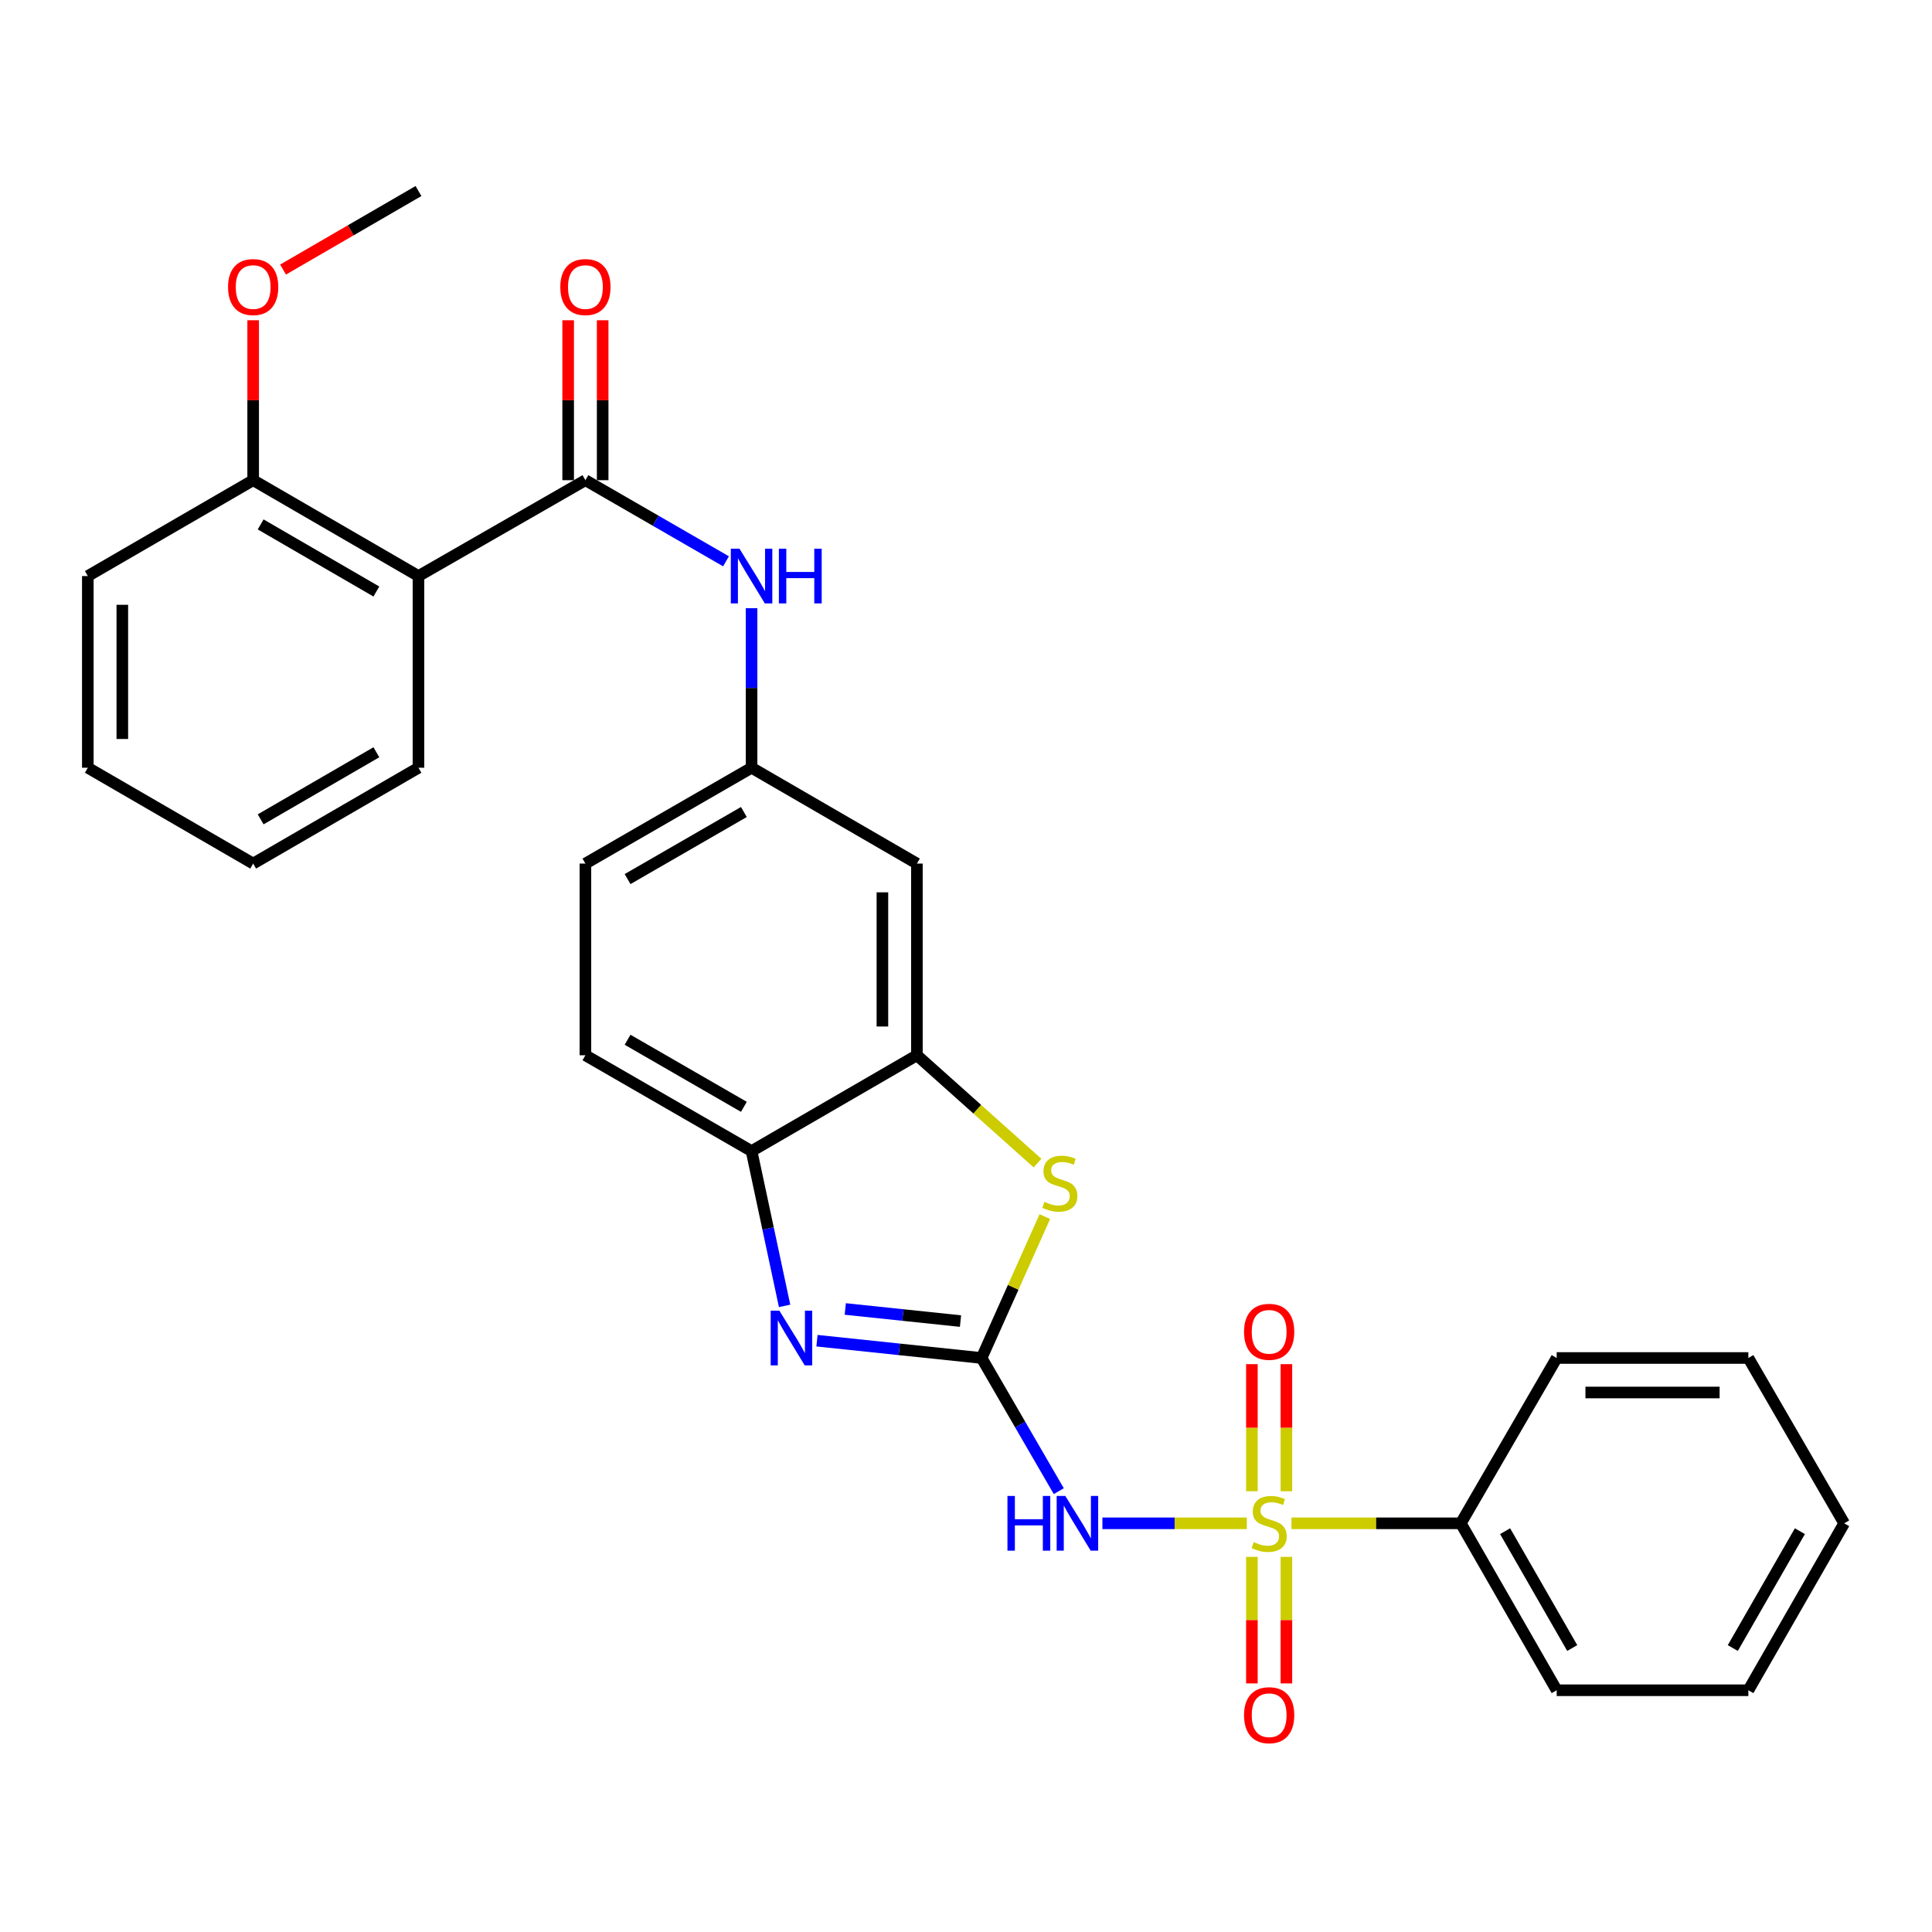 <?xml version='1.0' encoding='iso-8859-1'?>
<svg version='1.1' baseProfile='full'
              xmlns='http://www.w3.org/2000/svg'
                      xmlns:rdkit='http://www.rdkit.org/xml'
                      xmlns:xlink='http://www.w3.org/1999/xlink'
                  xml:space='preserve'
width='1000px' height='1000px' viewBox='0 0 1000 1000'>
<!-- END OF HEADER -->
<rect style='opacity:1.0;fill:#FFFFFF;stroke:none' width='1000' height='1000' x='0' y='0'> </rect>
<path class='bond-1' d='M 645.348,788.467 L 607.977,788.467' style='fill:none;fill-rule:evenodd;stroke:#CCCC00;stroke-width:6px;stroke-linecap:butt;stroke-linejoin:miter;stroke-opacity:1' />
<path class='bond-1' d='M 607.977,788.467 L 570.606,788.467' style='fill:none;fill-rule:evenodd;stroke:#0000FF;stroke-width:6px;stroke-linecap:butt;stroke-linejoin:miter;stroke-opacity:1' />
<path class='bond-10' d='M 647.98,805.828 L 647.98,838.581' style='fill:none;fill-rule:evenodd;stroke:#CCCC00;stroke-width:6px;stroke-linecap:butt;stroke-linejoin:miter;stroke-opacity:1' />
<path class='bond-10' d='M 647.98,838.581 L 647.98,871.335' style='fill:none;fill-rule:evenodd;stroke:#FF0000;stroke-width:6px;stroke-linecap:butt;stroke-linejoin:miter;stroke-opacity:1' />
<path class='bond-10' d='M 665.839,805.828 L 665.839,838.581' style='fill:none;fill-rule:evenodd;stroke:#CCCC00;stroke-width:6px;stroke-linecap:butt;stroke-linejoin:miter;stroke-opacity:1' />
<path class='bond-10' d='M 665.839,838.581 L 665.839,871.335' style='fill:none;fill-rule:evenodd;stroke:#FF0000;stroke-width:6px;stroke-linecap:butt;stroke-linejoin:miter;stroke-opacity:1' />
<path class='bond-11' d='M 665.839,771.867 L 665.839,738.976' style='fill:none;fill-rule:evenodd;stroke:#CCCC00;stroke-width:6px;stroke-linecap:butt;stroke-linejoin:miter;stroke-opacity:1' />
<path class='bond-11' d='M 665.839,738.976 L 665.839,706.086' style='fill:none;fill-rule:evenodd;stroke:#FF0000;stroke-width:6px;stroke-linecap:butt;stroke-linejoin:miter;stroke-opacity:1' />
<path class='bond-11' d='M 647.98,771.867 L 647.98,738.976' style='fill:none;fill-rule:evenodd;stroke:#CCCC00;stroke-width:6px;stroke-linecap:butt;stroke-linejoin:miter;stroke-opacity:1' />
<path class='bond-11' d='M 647.98,738.976 L 647.98,706.086' style='fill:none;fill-rule:evenodd;stroke:#FF0000;stroke-width:6px;stroke-linecap:butt;stroke-linejoin:miter;stroke-opacity:1' />
<path class='bond-12' d='M 668.469,788.467 L 712.292,788.467' style='fill:none;fill-rule:evenodd;stroke:#CCCC00;stroke-width:6px;stroke-linecap:butt;stroke-linejoin:miter;stroke-opacity:1' />
<path class='bond-12' d='M 712.292,788.467 L 756.115,788.467' style='fill:none;fill-rule:evenodd;stroke:#000000;stroke-width:6px;stroke-linecap:butt;stroke-linejoin:miter;stroke-opacity:1' />
<path class='bond-0' d='M 508.066,702.893 L 528.049,737.364' style='fill:none;fill-rule:evenodd;stroke:#000000;stroke-width:6px;stroke-linecap:butt;stroke-linejoin:miter;stroke-opacity:1' />
<path class='bond-0' d='M 528.049,737.364 L 548.032,771.834' style='fill:none;fill-rule:evenodd;stroke:#0000FF;stroke-width:6px;stroke-linecap:butt;stroke-linejoin:miter;stroke-opacity:1' />
<path class='bond-2' d='M 508.066,702.893 L 465.467,698.418' style='fill:none;fill-rule:evenodd;stroke:#000000;stroke-width:6px;stroke-linecap:butt;stroke-linejoin:miter;stroke-opacity:1' />
<path class='bond-2' d='M 465.467,698.418 L 422.868,693.943' style='fill:none;fill-rule:evenodd;stroke:#0000FF;stroke-width:6px;stroke-linecap:butt;stroke-linejoin:miter;stroke-opacity:1' />
<path class='bond-2' d='M 497.152,683.79 L 467.333,680.657' style='fill:none;fill-rule:evenodd;stroke:#000000;stroke-width:6px;stroke-linecap:butt;stroke-linejoin:miter;stroke-opacity:1' />
<path class='bond-2' d='M 467.333,680.657 L 437.514,677.525' style='fill:none;fill-rule:evenodd;stroke:#0000FF;stroke-width:6px;stroke-linecap:butt;stroke-linejoin:miter;stroke-opacity:1' />
<path class='bond-4' d='M 508.066,702.893 L 524.438,666.301' style='fill:none;fill-rule:evenodd;stroke:#000000;stroke-width:6px;stroke-linecap:butt;stroke-linejoin:miter;stroke-opacity:1' />
<path class='bond-4' d='M 524.438,666.301 L 540.809,629.709' style='fill:none;fill-rule:evenodd;stroke:#CCCC00;stroke-width:6px;stroke-linecap:butt;stroke-linejoin:miter;stroke-opacity:1' />
<path class='bond-7' d='M 406.105,675.922 L 397.556,635.866' style='fill:none;fill-rule:evenodd;stroke:#0000FF;stroke-width:6px;stroke-linecap:butt;stroke-linejoin:miter;stroke-opacity:1' />
<path class='bond-7' d='M 397.556,635.866 L 389.008,595.81' style='fill:none;fill-rule:evenodd;stroke:#000000;stroke-width:6px;stroke-linecap:butt;stroke-linejoin:miter;stroke-opacity:1' />
<path class='bond-3' d='M 303.008,248.546 L 339.397,269.541' style='fill:none;fill-rule:evenodd;stroke:#000000;stroke-width:6px;stroke-linecap:butt;stroke-linejoin:miter;stroke-opacity:1' />
<path class='bond-3' d='M 339.397,269.541 L 375.786,290.535' style='fill:none;fill-rule:evenodd;stroke:#0000FF;stroke-width:6px;stroke-linecap:butt;stroke-linejoin:miter;stroke-opacity:1' />
<path class='bond-5' d='M 303.008,248.546 L 216.601,298.164' style='fill:none;fill-rule:evenodd;stroke:#000000;stroke-width:6px;stroke-linecap:butt;stroke-linejoin:miter;stroke-opacity:1' />
<path class='bond-14' d='M 311.937,248.546 L 311.937,207.153' style='fill:none;fill-rule:evenodd;stroke:#000000;stroke-width:6px;stroke-linecap:butt;stroke-linejoin:miter;stroke-opacity:1' />
<path class='bond-14' d='M 311.937,207.153 L 311.937,165.759' style='fill:none;fill-rule:evenodd;stroke:#FF0000;stroke-width:6px;stroke-linecap:butt;stroke-linejoin:miter;stroke-opacity:1' />
<path class='bond-14' d='M 294.078,248.546 L 294.078,207.153' style='fill:none;fill-rule:evenodd;stroke:#000000;stroke-width:6px;stroke-linecap:butt;stroke-linejoin:miter;stroke-opacity:1' />
<path class='bond-14' d='M 294.078,207.153 L 294.078,165.759' style='fill:none;fill-rule:evenodd;stroke:#FF0000;stroke-width:6px;stroke-linecap:butt;stroke-linejoin:miter;stroke-opacity:1' />
<path class='bond-6' d='M 537.015,602.013 L 505.803,574.108' style='fill:none;fill-rule:evenodd;stroke:#CCCC00;stroke-width:6px;stroke-linecap:butt;stroke-linejoin:miter;stroke-opacity:1' />
<path class='bond-6' d='M 505.803,574.108 L 474.591,546.202' style='fill:none;fill-rule:evenodd;stroke:#000000;stroke-width:6px;stroke-linecap:butt;stroke-linejoin:miter;stroke-opacity:1' />
<path class='bond-15' d='M 216.601,298.164 L 131.038,248.546' style='fill:none;fill-rule:evenodd;stroke:#000000;stroke-width:6px;stroke-linecap:butt;stroke-linejoin:miter;stroke-opacity:1' />
<path class='bond-15' d='M 194.808,306.17 L 134.913,271.438' style='fill:none;fill-rule:evenodd;stroke:#000000;stroke-width:6px;stroke-linecap:butt;stroke-linejoin:miter;stroke-opacity:1' />
<path class='bond-18' d='M 216.601,298.164 L 216.601,397.379' style='fill:none;fill-rule:evenodd;stroke:#000000;stroke-width:6px;stroke-linecap:butt;stroke-linejoin:miter;stroke-opacity:1' />
<path class='bond-9' d='M 474.591,546.202 L 474.591,446.987' style='fill:none;fill-rule:evenodd;stroke:#000000;stroke-width:6px;stroke-linecap:butt;stroke-linejoin:miter;stroke-opacity:1' />
<path class='bond-9' d='M 456.732,531.32 L 456.732,461.869' style='fill:none;fill-rule:evenodd;stroke:#000000;stroke-width:6px;stroke-linecap:butt;stroke-linejoin:miter;stroke-opacity:1' />
<path class='bond-30' d='M 474.591,546.202 L 389.008,595.81' style='fill:none;fill-rule:evenodd;stroke:#000000;stroke-width:6px;stroke-linecap:butt;stroke-linejoin:miter;stroke-opacity:1' />
<path class='bond-16' d='M 389.008,595.81 L 303.008,546.202' style='fill:none;fill-rule:evenodd;stroke:#000000;stroke-width:6px;stroke-linecap:butt;stroke-linejoin:miter;stroke-opacity:1' />
<path class='bond-16' d='M 385.031,572.899 L 324.831,538.174' style='fill:none;fill-rule:evenodd;stroke:#000000;stroke-width:6px;stroke-linecap:butt;stroke-linejoin:miter;stroke-opacity:1' />
<path class='bond-8' d='M 389.008,314.804 L 389.008,356.092' style='fill:none;fill-rule:evenodd;stroke:#0000FF;stroke-width:6px;stroke-linecap:butt;stroke-linejoin:miter;stroke-opacity:1' />
<path class='bond-8' d='M 389.008,356.092 L 389.008,397.379' style='fill:none;fill-rule:evenodd;stroke:#000000;stroke-width:6px;stroke-linecap:butt;stroke-linejoin:miter;stroke-opacity:1' />
<path class='bond-13' d='M 474.591,446.987 L 389.008,397.379' style='fill:none;fill-rule:evenodd;stroke:#000000;stroke-width:6px;stroke-linecap:butt;stroke-linejoin:miter;stroke-opacity:1' />
<path class='bond-20' d='M 756.115,788.467 L 805.742,874.873' style='fill:none;fill-rule:evenodd;stroke:#000000;stroke-width:6px;stroke-linecap:butt;stroke-linejoin:miter;stroke-opacity:1' />
<path class='bond-20' d='M 779.045,792.533 L 813.784,853.018' style='fill:none;fill-rule:evenodd;stroke:#000000;stroke-width:6px;stroke-linecap:butt;stroke-linejoin:miter;stroke-opacity:1' />
<path class='bond-21' d='M 756.115,788.467 L 805.742,702.893' style='fill:none;fill-rule:evenodd;stroke:#000000;stroke-width:6px;stroke-linecap:butt;stroke-linejoin:miter;stroke-opacity:1' />
<path class='bond-31' d='M 389.008,397.379 L 303.008,446.987' style='fill:none;fill-rule:evenodd;stroke:#000000;stroke-width:6px;stroke-linecap:butt;stroke-linejoin:miter;stroke-opacity:1' />
<path class='bond-31' d='M 385.031,420.29 L 324.831,455.016' style='fill:none;fill-rule:evenodd;stroke:#000000;stroke-width:6px;stroke-linecap:butt;stroke-linejoin:miter;stroke-opacity:1' />
<path class='bond-19' d='M 131.038,248.546 L 131.038,207.153' style='fill:none;fill-rule:evenodd;stroke:#000000;stroke-width:6px;stroke-linecap:butt;stroke-linejoin:miter;stroke-opacity:1' />
<path class='bond-19' d='M 131.038,207.153 L 131.038,165.759' style='fill:none;fill-rule:evenodd;stroke:#FF0000;stroke-width:6px;stroke-linecap:butt;stroke-linejoin:miter;stroke-opacity:1' />
<path class='bond-22' d='M 131.038,248.546 L 45.455,298.164' style='fill:none;fill-rule:evenodd;stroke:#000000;stroke-width:6px;stroke-linecap:butt;stroke-linejoin:miter;stroke-opacity:1' />
<path class='bond-17' d='M 303.008,546.202 L 303.008,446.987' style='fill:none;fill-rule:evenodd;stroke:#000000;stroke-width:6px;stroke-linecap:butt;stroke-linejoin:miter;stroke-opacity:1' />
<path class='bond-24' d='M 216.601,397.379 L 131.038,446.987' style='fill:none;fill-rule:evenodd;stroke:#000000;stroke-width:6px;stroke-linecap:butt;stroke-linejoin:miter;stroke-opacity:1' />
<path class='bond-24' d='M 194.809,389.371 L 134.915,424.096' style='fill:none;fill-rule:evenodd;stroke:#000000;stroke-width:6px;stroke-linecap:butt;stroke-linejoin:miter;stroke-opacity:1' />
<path class='bond-23' d='M 146.51,139.525 L 181.556,119.202' style='fill:none;fill-rule:evenodd;stroke:#FF0000;stroke-width:6px;stroke-linecap:butt;stroke-linejoin:miter;stroke-opacity:1' />
<path class='bond-23' d='M 181.556,119.202 L 216.601,98.88' style='fill:none;fill-rule:evenodd;stroke:#000000;stroke-width:6px;stroke-linecap:butt;stroke-linejoin:miter;stroke-opacity:1' />
<path class='bond-25' d='M 805.742,874.873 L 904.948,874.873' style='fill:none;fill-rule:evenodd;stroke:#000000;stroke-width:6px;stroke-linecap:butt;stroke-linejoin:miter;stroke-opacity:1' />
<path class='bond-26' d='M 805.742,702.893 L 904.948,702.893' style='fill:none;fill-rule:evenodd;stroke:#000000;stroke-width:6px;stroke-linecap:butt;stroke-linejoin:miter;stroke-opacity:1' />
<path class='bond-26' d='M 820.623,720.752 L 890.067,720.752' style='fill:none;fill-rule:evenodd;stroke:#000000;stroke-width:6px;stroke-linecap:butt;stroke-linejoin:miter;stroke-opacity:1' />
<path class='bond-32' d='M 45.455,298.164 L 45.455,397.379' style='fill:none;fill-rule:evenodd;stroke:#000000;stroke-width:6px;stroke-linecap:butt;stroke-linejoin:miter;stroke-opacity:1' />
<path class='bond-32' d='M 63.313,313.046 L 63.313,382.497' style='fill:none;fill-rule:evenodd;stroke:#000000;stroke-width:6px;stroke-linecap:butt;stroke-linejoin:miter;stroke-opacity:1' />
<path class='bond-27' d='M 131.038,446.987 L 45.455,397.379' style='fill:none;fill-rule:evenodd;stroke:#000000;stroke-width:6px;stroke-linecap:butt;stroke-linejoin:miter;stroke-opacity:1' />
<path class='bond-29' d='M 904.948,874.873 L 954.545,788.467' style='fill:none;fill-rule:evenodd;stroke:#000000;stroke-width:6px;stroke-linecap:butt;stroke-linejoin:miter;stroke-opacity:1' />
<path class='bond-29' d='M 896.899,853.022 L 931.617,792.537' style='fill:none;fill-rule:evenodd;stroke:#000000;stroke-width:6px;stroke-linecap:butt;stroke-linejoin:miter;stroke-opacity:1' />
<path class='bond-28' d='M 904.948,702.893 L 954.545,788.467' style='fill:none;fill-rule:evenodd;stroke:#000000;stroke-width:6px;stroke-linecap:butt;stroke-linejoin:miter;stroke-opacity:1' />
<path  class='atom-0' d='M 648.909 798.187
Q 649.229 798.307, 650.549 798.867
Q 651.869 799.427, 653.309 799.787
Q 654.789 800.107, 656.229 800.107
Q 658.909 800.107, 660.469 798.827
Q 662.029 797.507, 662.029 795.227
Q 662.029 793.667, 661.229 792.707
Q 660.469 791.747, 659.269 791.227
Q 658.069 790.707, 656.069 790.107
Q 653.549 789.347, 652.029 788.627
Q 650.549 787.907, 649.469 786.387
Q 648.429 784.867, 648.429 782.307
Q 648.429 778.747, 650.829 776.547
Q 653.269 774.347, 658.069 774.347
Q 661.349 774.347, 665.069 775.907
L 664.149 778.987
Q 660.749 777.587, 658.189 777.587
Q 655.429 777.587, 653.909 778.747
Q 652.389 779.867, 652.429 781.827
Q 652.429 783.347, 653.189 784.267
Q 653.989 785.187, 655.109 785.707
Q 656.269 786.227, 658.189 786.827
Q 660.749 787.627, 662.269 788.427
Q 663.789 789.227, 664.869 790.867
Q 665.989 792.467, 665.989 795.227
Q 665.989 799.147, 663.349 801.267
Q 660.749 803.347, 656.389 803.347
Q 653.869 803.347, 651.949 802.787
Q 650.069 802.267, 647.829 801.347
L 648.909 798.187
' fill='#CCCC00'/>
<path  class='atom-2' d='M 521.454 774.307
L 525.294 774.307
L 525.294 786.347
L 539.774 786.347
L 539.774 774.307
L 543.614 774.307
L 543.614 802.627
L 539.774 802.627
L 539.774 789.547
L 525.294 789.547
L 525.294 802.627
L 521.454 802.627
L 521.454 774.307
' fill='#0000FF'/>
<path  class='atom-2' d='M 551.414 774.307
L 560.694 789.307
Q 561.614 790.787, 563.094 793.467
Q 564.574 796.147, 564.654 796.307
L 564.654 774.307
L 568.414 774.307
L 568.414 802.627
L 564.534 802.627
L 554.574 786.227
Q 553.414 784.307, 552.174 782.107
Q 550.974 779.907, 550.614 779.227
L 550.614 802.627
L 546.934 802.627
L 546.934 774.307
L 551.414 774.307
' fill='#0000FF'/>
<path  class='atom-3' d='M 403.394 678.395
L 412.674 693.395
Q 413.594 694.875, 415.074 697.555
Q 416.554 700.235, 416.634 700.395
L 416.634 678.395
L 420.394 678.395
L 420.394 706.715
L 416.514 706.715
L 406.554 690.315
Q 405.394 688.395, 404.154 686.195
Q 402.954 683.995, 402.594 683.315
L 402.594 706.715
L 398.914 706.715
L 398.914 678.395
L 403.394 678.395
' fill='#0000FF'/>
<path  class='atom-5' d='M 540.576 622.069
Q 540.896 622.189, 542.216 622.749
Q 543.536 623.309, 544.976 623.669
Q 546.456 623.989, 547.896 623.989
Q 550.576 623.989, 552.136 622.709
Q 553.696 621.389, 553.696 619.109
Q 553.696 617.549, 552.896 616.589
Q 552.136 615.629, 550.936 615.109
Q 549.736 614.589, 547.736 613.989
Q 545.216 613.229, 543.696 612.509
Q 542.216 611.789, 541.136 610.269
Q 540.096 608.749, 540.096 606.189
Q 540.096 602.629, 542.496 600.429
Q 544.936 598.229, 549.736 598.229
Q 553.016 598.229, 556.736 599.789
L 555.816 602.869
Q 552.416 601.469, 549.856 601.469
Q 547.096 601.469, 545.576 602.629
Q 544.056 603.749, 544.096 605.709
Q 544.096 607.229, 544.856 608.149
Q 545.656 609.069, 546.776 609.589
Q 547.936 610.109, 549.856 610.709
Q 552.416 611.509, 553.936 612.309
Q 555.456 613.109, 556.536 614.749
Q 557.656 616.349, 557.656 619.109
Q 557.656 623.029, 555.016 625.149
Q 552.416 627.229, 548.056 627.229
Q 545.536 627.229, 543.616 626.669
Q 541.736 626.149, 539.496 625.229
L 540.576 622.069
' fill='#CCCC00'/>
<path  class='atom-9' d='M 382.748 284.004
L 392.028 299.004
Q 392.948 300.484, 394.428 303.164
Q 395.908 305.844, 395.988 306.004
L 395.988 284.004
L 399.748 284.004
L 399.748 312.324
L 395.868 312.324
L 385.908 295.924
Q 384.748 294.004, 383.508 291.804
Q 382.308 289.604, 381.948 288.924
L 381.948 312.324
L 378.268 312.324
L 378.268 284.004
L 382.748 284.004
' fill='#0000FF'/>
<path  class='atom-9' d='M 403.148 284.004
L 406.988 284.004
L 406.988 296.044
L 421.468 296.044
L 421.468 284.004
L 425.308 284.004
L 425.308 312.324
L 421.468 312.324
L 421.468 299.244
L 406.988 299.244
L 406.988 312.324
L 403.148 312.324
L 403.148 284.004
' fill='#0000FF'/>
<path  class='atom-11' d='M 643.909 887.782
Q 643.909 880.982, 647.269 877.182
Q 650.629 873.382, 656.909 873.382
Q 663.189 873.382, 666.549 877.182
Q 669.909 880.982, 669.909 887.782
Q 669.909 894.662, 666.509 898.582
Q 663.109 902.462, 656.909 902.462
Q 650.669 902.462, 647.269 898.582
Q 643.909 894.702, 643.909 887.782
M 656.909 899.262
Q 661.229 899.262, 663.549 896.382
Q 665.909 893.462, 665.909 887.782
Q 665.909 882.222, 663.549 879.422
Q 661.229 876.582, 656.909 876.582
Q 652.589 876.582, 650.229 879.382
Q 647.909 882.182, 647.909 887.782
Q 647.909 893.502, 650.229 896.382
Q 652.589 899.262, 656.909 899.262
' fill='#FF0000'/>
<path  class='atom-12' d='M 643.909 689.341
Q 643.909 682.541, 647.269 678.741
Q 650.629 674.941, 656.909 674.941
Q 663.189 674.941, 666.549 678.741
Q 669.909 682.541, 669.909 689.341
Q 669.909 696.221, 666.509 700.141
Q 663.109 704.021, 656.909 704.021
Q 650.669 704.021, 647.269 700.141
Q 643.909 696.261, 643.909 689.341
M 656.909 700.821
Q 661.229 700.821, 663.549 697.941
Q 665.909 695.021, 665.909 689.341
Q 665.909 683.781, 663.549 680.981
Q 661.229 678.141, 656.909 678.141
Q 652.589 678.141, 650.229 680.941
Q 647.909 683.741, 647.909 689.341
Q 647.909 695.061, 650.229 697.941
Q 652.589 700.821, 656.909 700.821
' fill='#FF0000'/>
<path  class='atom-15' d='M 290.008 148.578
Q 290.008 141.778, 293.368 137.978
Q 296.728 134.178, 303.008 134.178
Q 309.288 134.178, 312.648 137.978
Q 316.008 141.778, 316.008 148.578
Q 316.008 155.458, 312.608 159.378
Q 309.208 163.258, 303.008 163.258
Q 296.768 163.258, 293.368 159.378
Q 290.008 155.498, 290.008 148.578
M 303.008 160.058
Q 307.328 160.058, 309.648 157.178
Q 312.008 154.258, 312.008 148.578
Q 312.008 143.018, 309.648 140.218
Q 307.328 137.378, 303.008 137.378
Q 298.688 137.378, 296.328 140.178
Q 294.008 142.978, 294.008 148.578
Q 294.008 154.298, 296.328 157.178
Q 298.688 160.058, 303.008 160.058
' fill='#FF0000'/>
<path  class='atom-20' d='M 118.038 148.578
Q 118.038 141.778, 121.398 137.978
Q 124.758 134.178, 131.038 134.178
Q 137.318 134.178, 140.678 137.978
Q 144.038 141.778, 144.038 148.578
Q 144.038 155.458, 140.638 159.378
Q 137.238 163.258, 131.038 163.258
Q 124.798 163.258, 121.398 159.378
Q 118.038 155.498, 118.038 148.578
M 131.038 160.058
Q 135.358 160.058, 137.678 157.178
Q 140.038 154.258, 140.038 148.578
Q 140.038 143.018, 137.678 140.218
Q 135.358 137.378, 131.038 137.378
Q 126.718 137.378, 124.358 140.178
Q 122.038 142.978, 122.038 148.578
Q 122.038 154.298, 124.358 157.178
Q 126.718 160.058, 131.038 160.058
' fill='#FF0000'/>
</svg>

